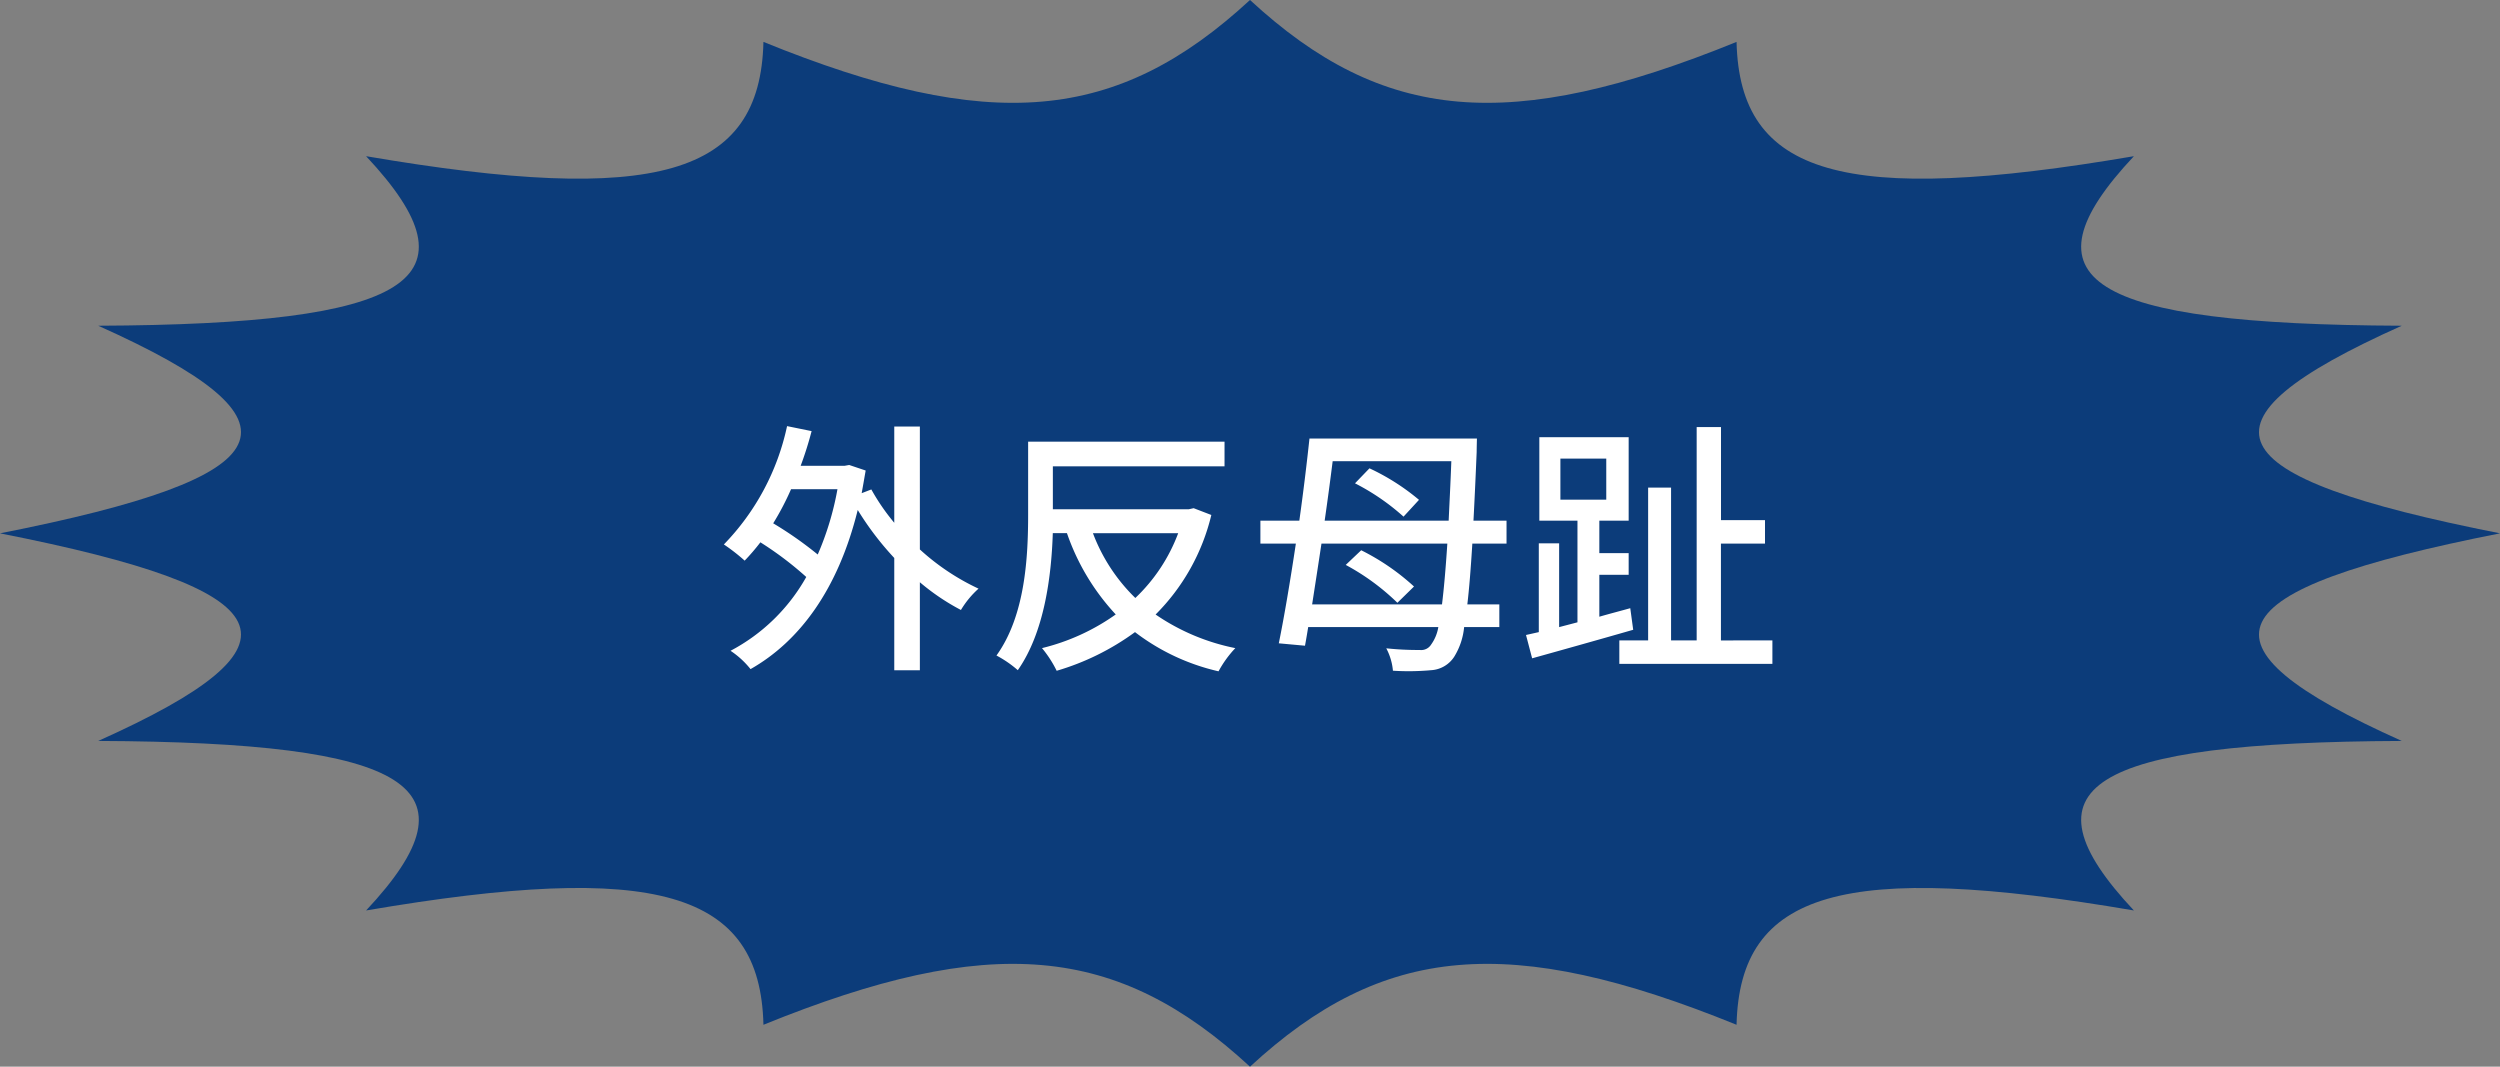 <svg xmlns="http://www.w3.org/2000/svg" width="150" height="64" viewBox="0 0 150 64">
  <rect x="0" y="0" width="150" height="64" fill="#808080" stroke="none"/>
  <g id="グループ_1716" data-name="グループ 1716" transform="translate(-257 713.499)">
    <path id="パス_760" data-name="パス 760" d="M338.542,143.795c-17.257-3.4-18.872-6.643-5.894-12.456-18.822-.081-23.052-2.735-16.072-10.172-17.427,2.977-23.649,1.174-23.841-6.857-13.626,5.538-21.22,4.848-29.193-2.515-7.973,7.364-15.567,8.053-29.193,2.515-.192,8.031-6.414,9.834-23.841,6.857,6.978,7.437,2.75,10.091-16.072,10.172,12.978,5.813,11.363,9.055-5.894,12.456,17.256,3.4,18.872,6.643,5.894,12.456,18.822.083,23.05,2.737,16.072,10.172,17.427-2.977,23.649-1.172,23.841,6.859,13.626-5.538,21.22-4.848,29.193,2.514,7.973-7.362,15.567-8.052,29.193-2.514.192-8.031,6.414-9.835,23.841-6.859-6.979-7.435-2.75-10.089,16.072-10.172C319.67,150.438,321.285,147.2,338.542,143.795Z" transform="translate(68.458 -825.294)" fill="#0c3c7a"/>
    <path id="パス_798" data-name="パス 798" d="M7.248-9.648a17.627,17.627,0,0,1-1.184,3.92A22.368,22.368,0,0,0,3.392-7.6,16.407,16.407,0,0,0,4.464-9.648Zm4.944-3.76H10.656v5.776a12.77,12.77,0,0,1-1.376-2L8.7-9.408c.08-.432.16-.9.24-1.36L7.952-11.1l-.272.048H5.04a21.021,21.021,0,0,0,.656-2.08l-1.472-.3a14.526,14.526,0,0,1-3.792,7.1A11.242,11.242,0,0,1,1.68-5.36a13.089,13.089,0,0,0,.944-1.1,20.216,20.216,0,0,1,2.752,2.08A11.182,11.182,0,0,1,.832.048a5.244,5.244,0,0,1,1.2,1.1C4.96-.512,7.28-3.616,8.464-8.4a18.011,18.011,0,0,0,2.192,2.88V1.216h1.536v-5.28A13.344,13.344,0,0,0,14.656-2.4a5.5,5.5,0,0,1,1.056-1.28,13.956,13.956,0,0,1-3.52-2.352Zm15.5,6.4A10.346,10.346,0,0,1,25.12-3.12a10.669,10.669,0,0,1-2.544-3.888Zm.928-1.5-.288.064h-8.16v-2.576h10.3V-12.5H18.688v4.352c0,2.528-.16,6.064-1.9,8.48a6.706,6.706,0,0,1,1.28.88c1.584-2.256,2.016-5.6,2.1-8.224h.848a13.7,13.7,0,0,0,2.928,4.88A12.923,12.923,0,0,1,19.52-.112a6.815,6.815,0,0,1,.88,1.36,15.2,15.2,0,0,0,4.7-2.32A12.984,12.984,0,0,0,30.112,1.28,6.566,6.566,0,0,1,31.12-.112a12.9,12.9,0,0,1-4.784-2.016A12.563,12.563,0,0,0,29.68-8.1ZM38.3-10a13.567,13.567,0,0,1,2.912,2l.928-1.008A13.417,13.417,0,0,0,39.168-10.9ZM41.84-3.808a13.731,13.731,0,0,0-3.168-2.176l-.928.88a13.8,13.8,0,0,1,3.1,2.272ZM35.728-2.736c.176-1.136.368-2.368.56-3.648H43.84c-.1,1.536-.208,2.736-.32,3.648Zm8.352-8.592c-.048,1.328-.112,2.512-.16,3.568H36.48c.176-1.216.336-2.416.48-3.568Zm3.312,4.944V-7.76H45.408c.064-1.2.128-2.56.192-4.112,0-.224.016-.816.016-.816H35.568c-.16,1.5-.368,3.216-.608,4.928H32.624v1.376h2.128c-.336,2.24-.7,4.4-1.024,5.984L35.3-.256c.064-.352.128-.72.192-1.12H43.3A2.483,2.483,0,0,1,42.864-.32a.7.7,0,0,1-.672.32,18.147,18.147,0,0,1-2.016-.1,3.509,3.509,0,0,1,.4,1.344,15.1,15.1,0,0,0,2.3-.032A1.769,1.769,0,0,0,44.256.4a4.112,4.112,0,0,0,.592-1.776H46.96v-1.36H45.04c.112-.944.208-2.144.3-3.648Zm3.232-5.1h2.752v2.464H50.624Zm4.192,8.976c-.624.176-1.248.336-1.856.512V-4.512h1.76v-1.3H52.96V-7.76h1.76v-5.008H49.36V-7.76h2.288v6.1l-1.1.288V-6.4H49.328v5.328L48.56-.9,48.928.5c1.664-.464,3.936-1.1,6.064-1.712Zm5.44,1.936V-6.384H62.9V-7.792h-2.64v-5.584H58.8v12.8H57.264V-9.744H55.888V-.576H54.16V.832h9.184V-.576Z" transform="translate(300 -674.5)" fill="#fff"/>
  </g>
</svg>
